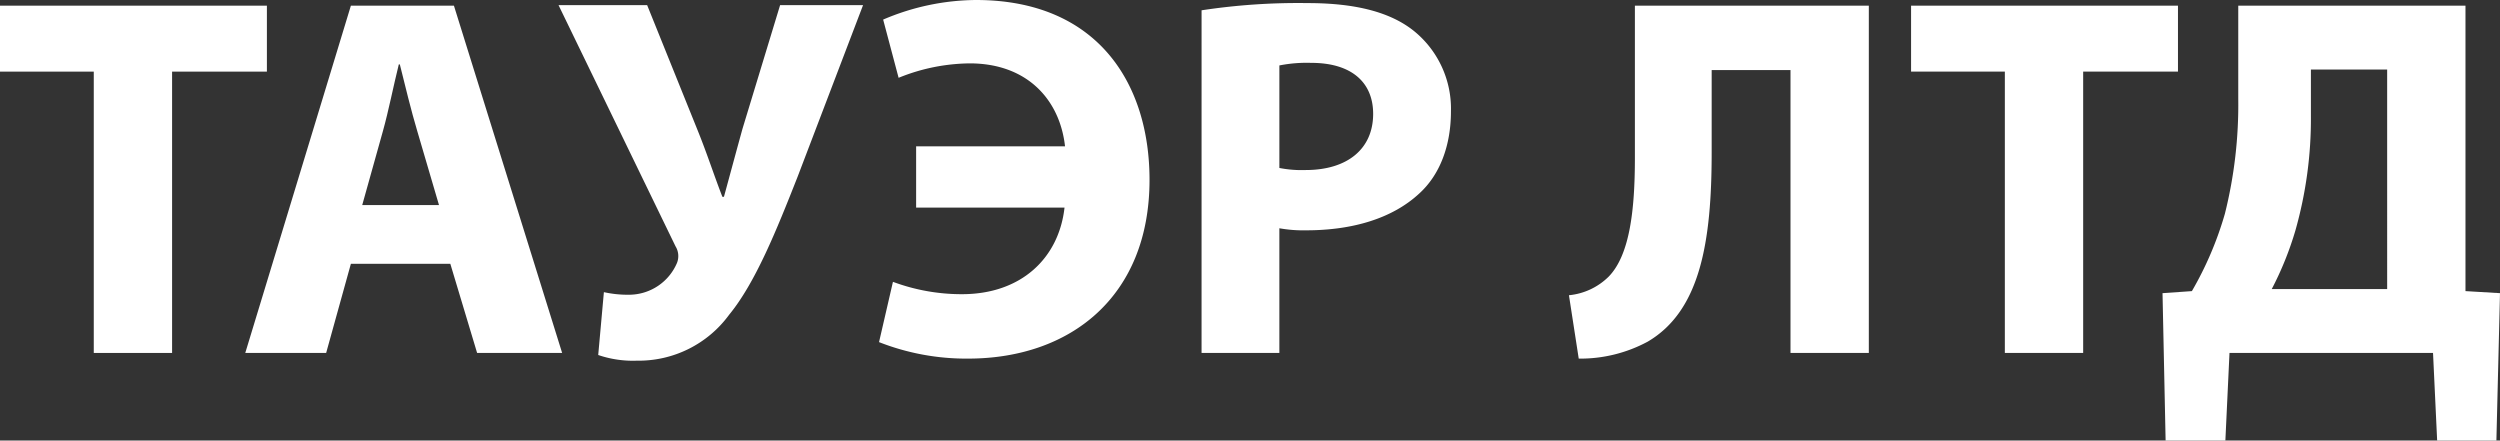 <?xml version="1.0" encoding="UTF-8"?> <svg xmlns="http://www.w3.org/2000/svg" viewBox="0 0 291.115 51.298"><rect x="0" y="0" width="291.115" height="51.298" fill="#333333" stroke="none"/> <g id="Слой_2" data-name="Слой 2"> <g id="Слой_1-2" data-name="Слой 1"> <path d="M10.919,8.34H0V.66H31.079V8.34H20.039V41.099H10.919Z" style="fill:#fff"></path> <path d="M40.859,30.719,37.979,41.099H28.56L40.859.66H52.858L65.458,41.099h-9.9L52.438,30.719Zm10.26-6.84-2.52-8.579c-.72-2.4-1.44-5.4-2.04-7.8H46.439c-.6,2.399-1.2,5.46-1.86,7.8l-2.4,8.579Z" style="fill:#fff"></path> <path d="M75.359.601l5.88,14.579C82.379,18,83.159,20.46,84.119,22.919h.18C84.779,21.18,85.499,18.479,86.459,15L90.839.601h9.66L92.879,20.579c-2.46,6.24-4.92,12.359-7.98,16.08A13.049,13.049,0,0,1,74.16,41.999a12.497,12.497,0,0,1-4.5-.66l.66-7.32a12.793,12.793,0,0,0,3.0.301,6.075,6.075,0,0,0,5.52-3.721,2.169,2.169,0,0,0-.18-1.92L65.04.601Z" style="fill:#fff"></path> <path d="M106.679,17.04h17.339c-.6-5.4-4.379-9.66-11.099-9.66a22.432,22.432,0,0,0-8.28,1.68l-1.8-6.779A27.866,27.866,0,0,1,113.639,0c14.16,0,20.219,9.72,20.219,20.939,0,13.619-9.24,20.819-21.119,20.819a27.762,27.762,0,0,1-10.379-1.92l1.62-7.02a22.911,22.911,0,0,0,8.04,1.439c6.899,0,11.279-4.199,11.939-10.079H106.679Z" style="fill:#fff"></path> <path d="M139.918,1.2A74.91,74.91,0,0,1,152.278.36c5.64,0,9.66,1.08,12.359,3.24A11.64,11.64,0,0,1,168.957,12.96c0,3.96-1.26,7.38-3.72,9.6-3.12,2.88-7.74,4.26-13.14,4.26a15.712,15.712,0,0,1-3.12-.24V41.099h-9.06ZM148.978,19.56a13.646,13.646,0,0,0,3.06.24c4.86,0,7.86-2.46,7.86-6.54,0-3.72-2.58-5.939-7.2-5.939a16.335,16.335,0,0,0-3.72.3Z" style="fill:#fff"></path> <path d="M217.617.66V41.099h-9.12V8.16h-9.18v9.6c0,10.38-1.32,18.419-7.44,22.019a16.544,16.544,0,0,1-8.04,1.98l-1.14-7.38a7.606,7.606,0,0,0,4.62-2.16c2.46-2.52,3.06-7.739,3.06-13.859V.66Z" style="fill:#fff"></path> <path d="M233.457,8.34H222.537V.66h31.079V8.34H242.576V41.099h-9.12Z" style="fill:#fff"></path> <path d="M287.095.66V33.899l4.02.239-.42,17.159h-6.899l-.48-10.199H259.616l-.48,10.199h-6.959l-.36-17.159,3.42-.239a39.871,39.871,0,0,0,3.84-9A52.304,52.304,0,0,0,260.636,11.46V.66ZM269.096,13.5a47.636,47.636,0,0,1-1.8,13.319,37.766,37.766,0,0,1-2.76,6.84h13.439V8.1H269.096Z" style="fill:#fff"></path> </g> </g> </svg> 
